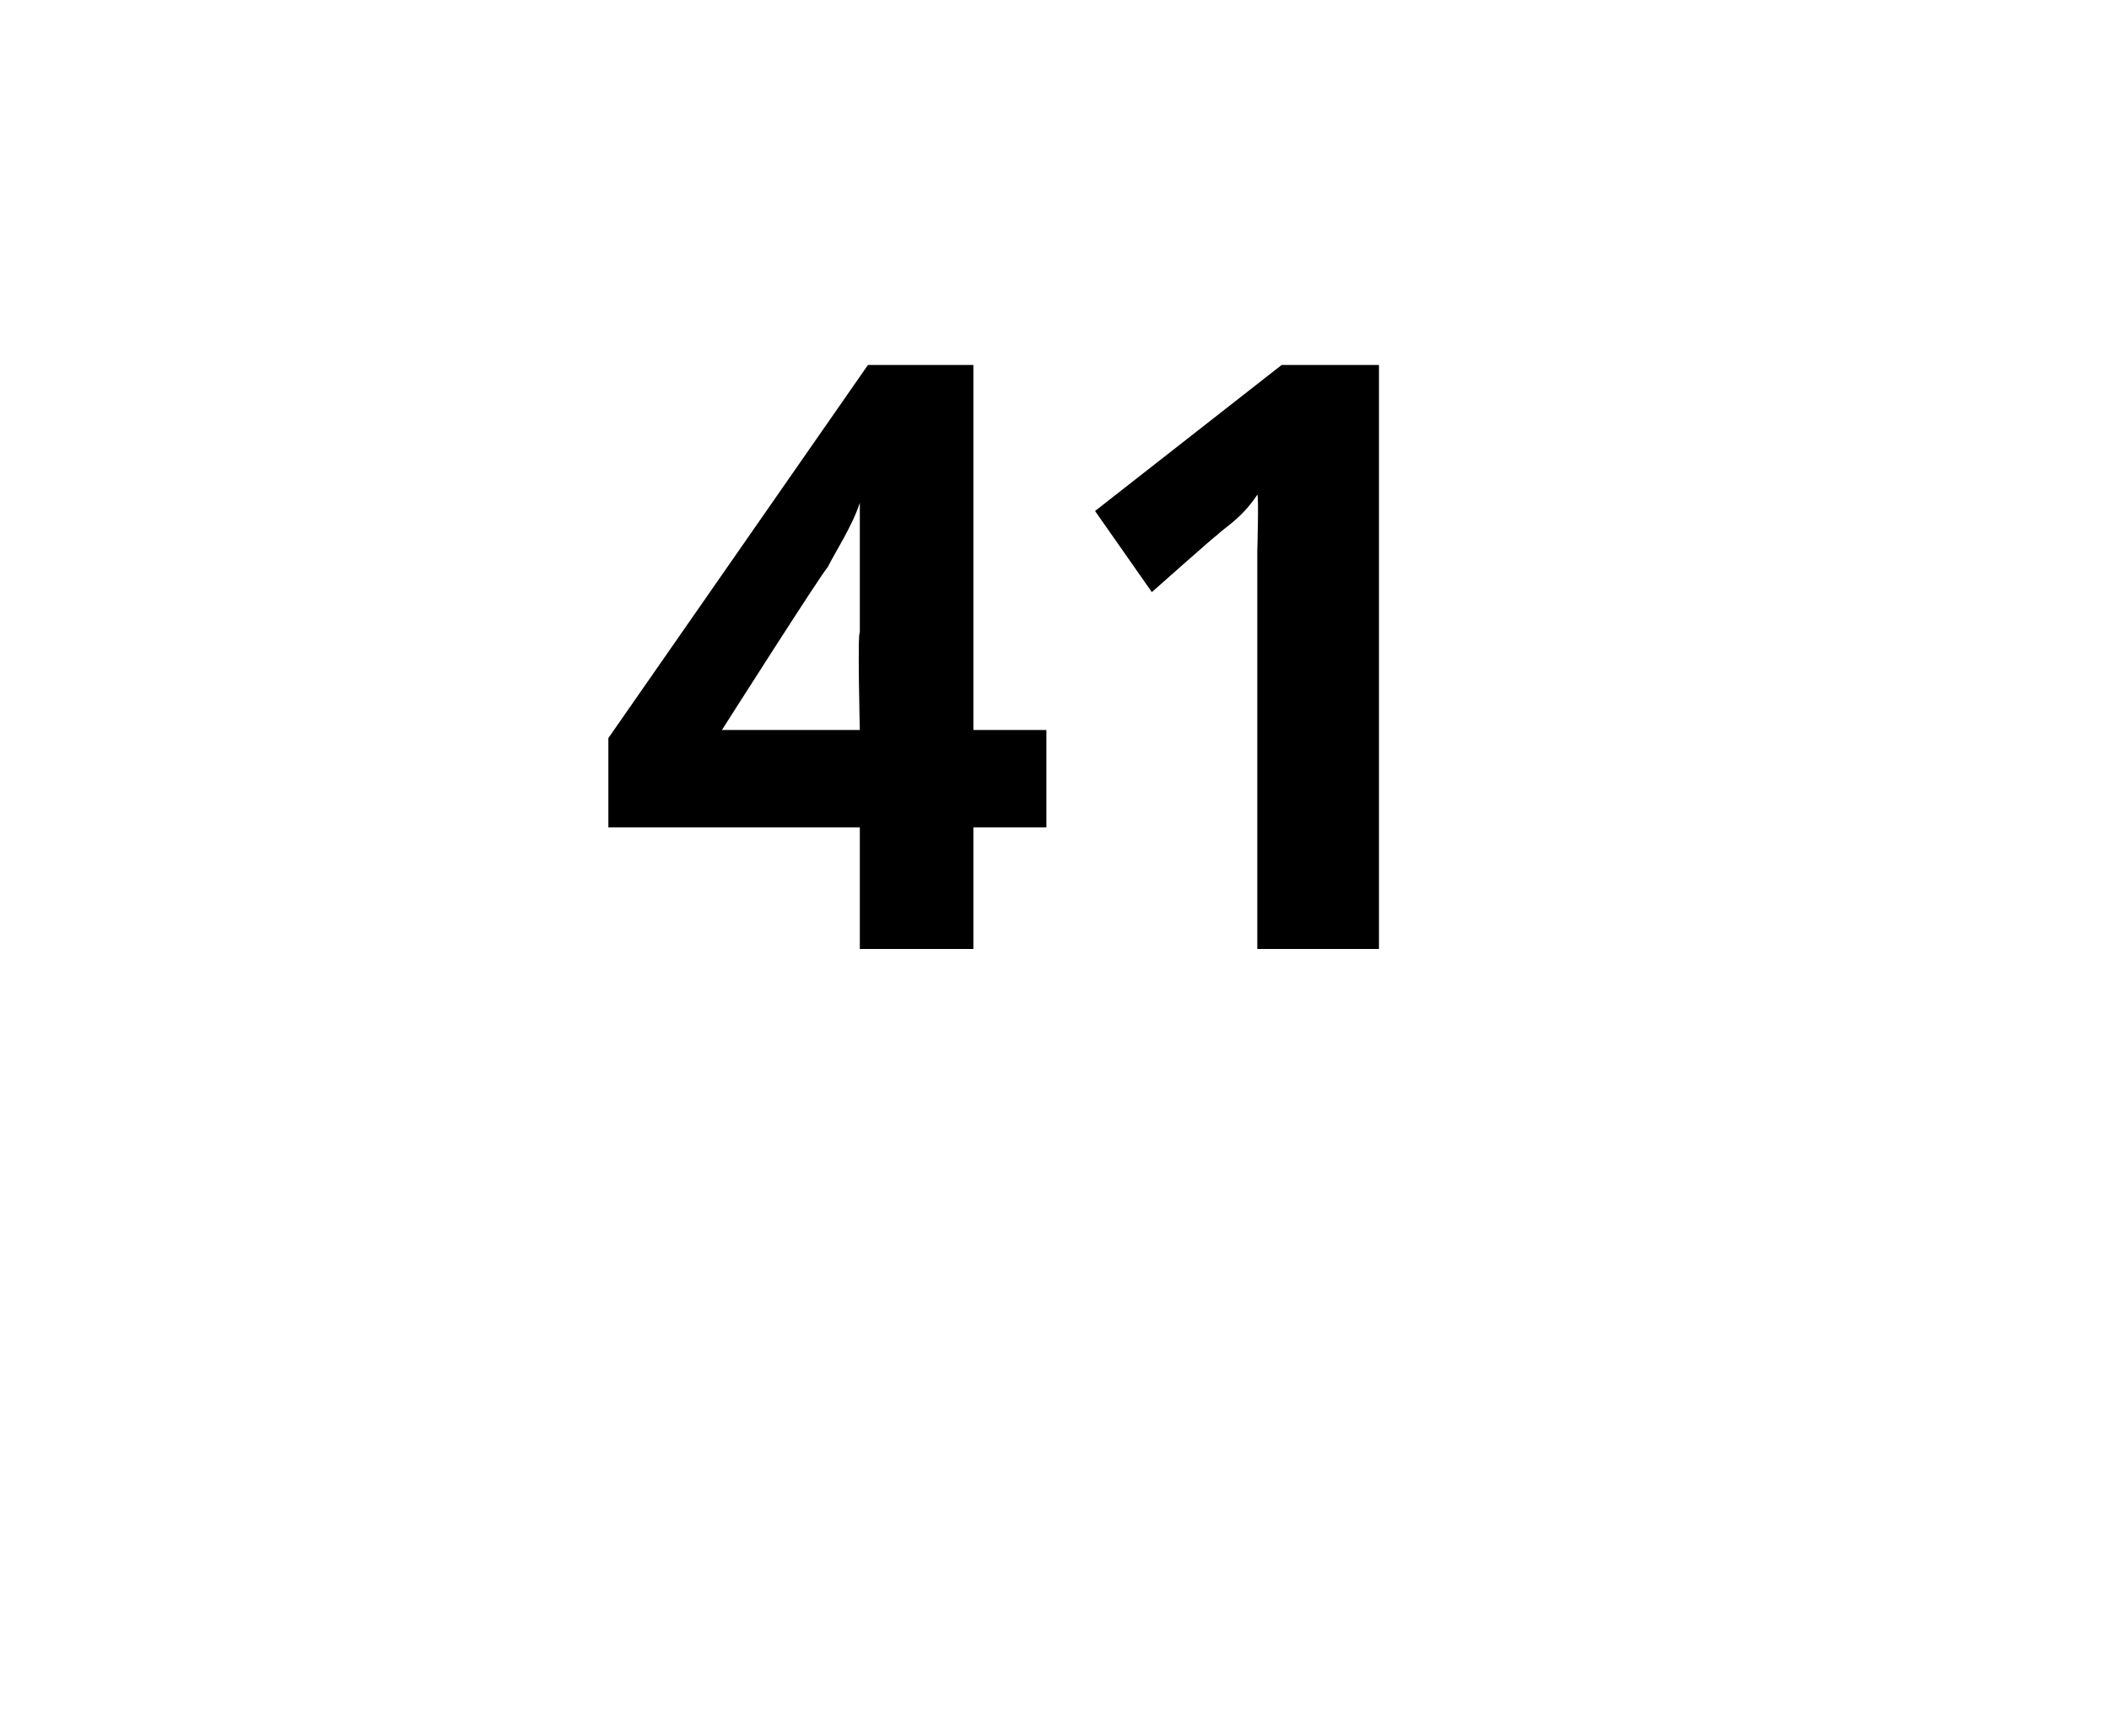 <?xml version="1.0" standalone="no"?>
<!DOCTYPE svg PUBLIC "-//W3C//DTD SVG 1.1//EN" "http://www.w3.org/Graphics/SVG/1.1/DTD/svg11.dtd">
<svg xmlns="http://www.w3.org/2000/svg" version="1.1" width="26px" height="21.4px" viewBox="0 -4 26 21.4" style="top:-4px">
  <desc>41</desc>
  <defs/>
  <g id="Polygon48758">
    <path d="M 12.9 6.2 L 12 6.2 L 12 7.7 L 10.6 7.7 L 10.6 6.2 L 7.5 6.2 L 7.5 5.1 L 10.7 0.5 L 12 0.5 L 12 5 L 12.9 5 L 12.9 6.2 Z M 10.6 5 C 10.6 5 10.57 3.79 10.6 3.8 C 10.6 3.6 10.6 3.3 10.6 2.9 C 10.6 2.5 10.6 2.3 10.6 2.2 C 10.6 2.2 10.6 2.2 10.6 2.2 C 10.5 2.5 10.3 2.8 10.2 3 C 10.16 3.02 8.9 5 8.9 5 L 10.6 5 Z M 17 7.7 L 15.5 7.7 L 15.5 3.5 L 15.5 2.8 C 15.5 2.8 15.52 2.1 15.5 2.1 C 15.3 2.4 15.1 2.5 15 2.6 C 15 2.59 14.2 3.3 14.2 3.3 L 13.5 2.3 L 15.8 0.5 L 17 0.5 L 17 7.7 Z " stroke="none" fill="#000"/>
  </g>
</svg>